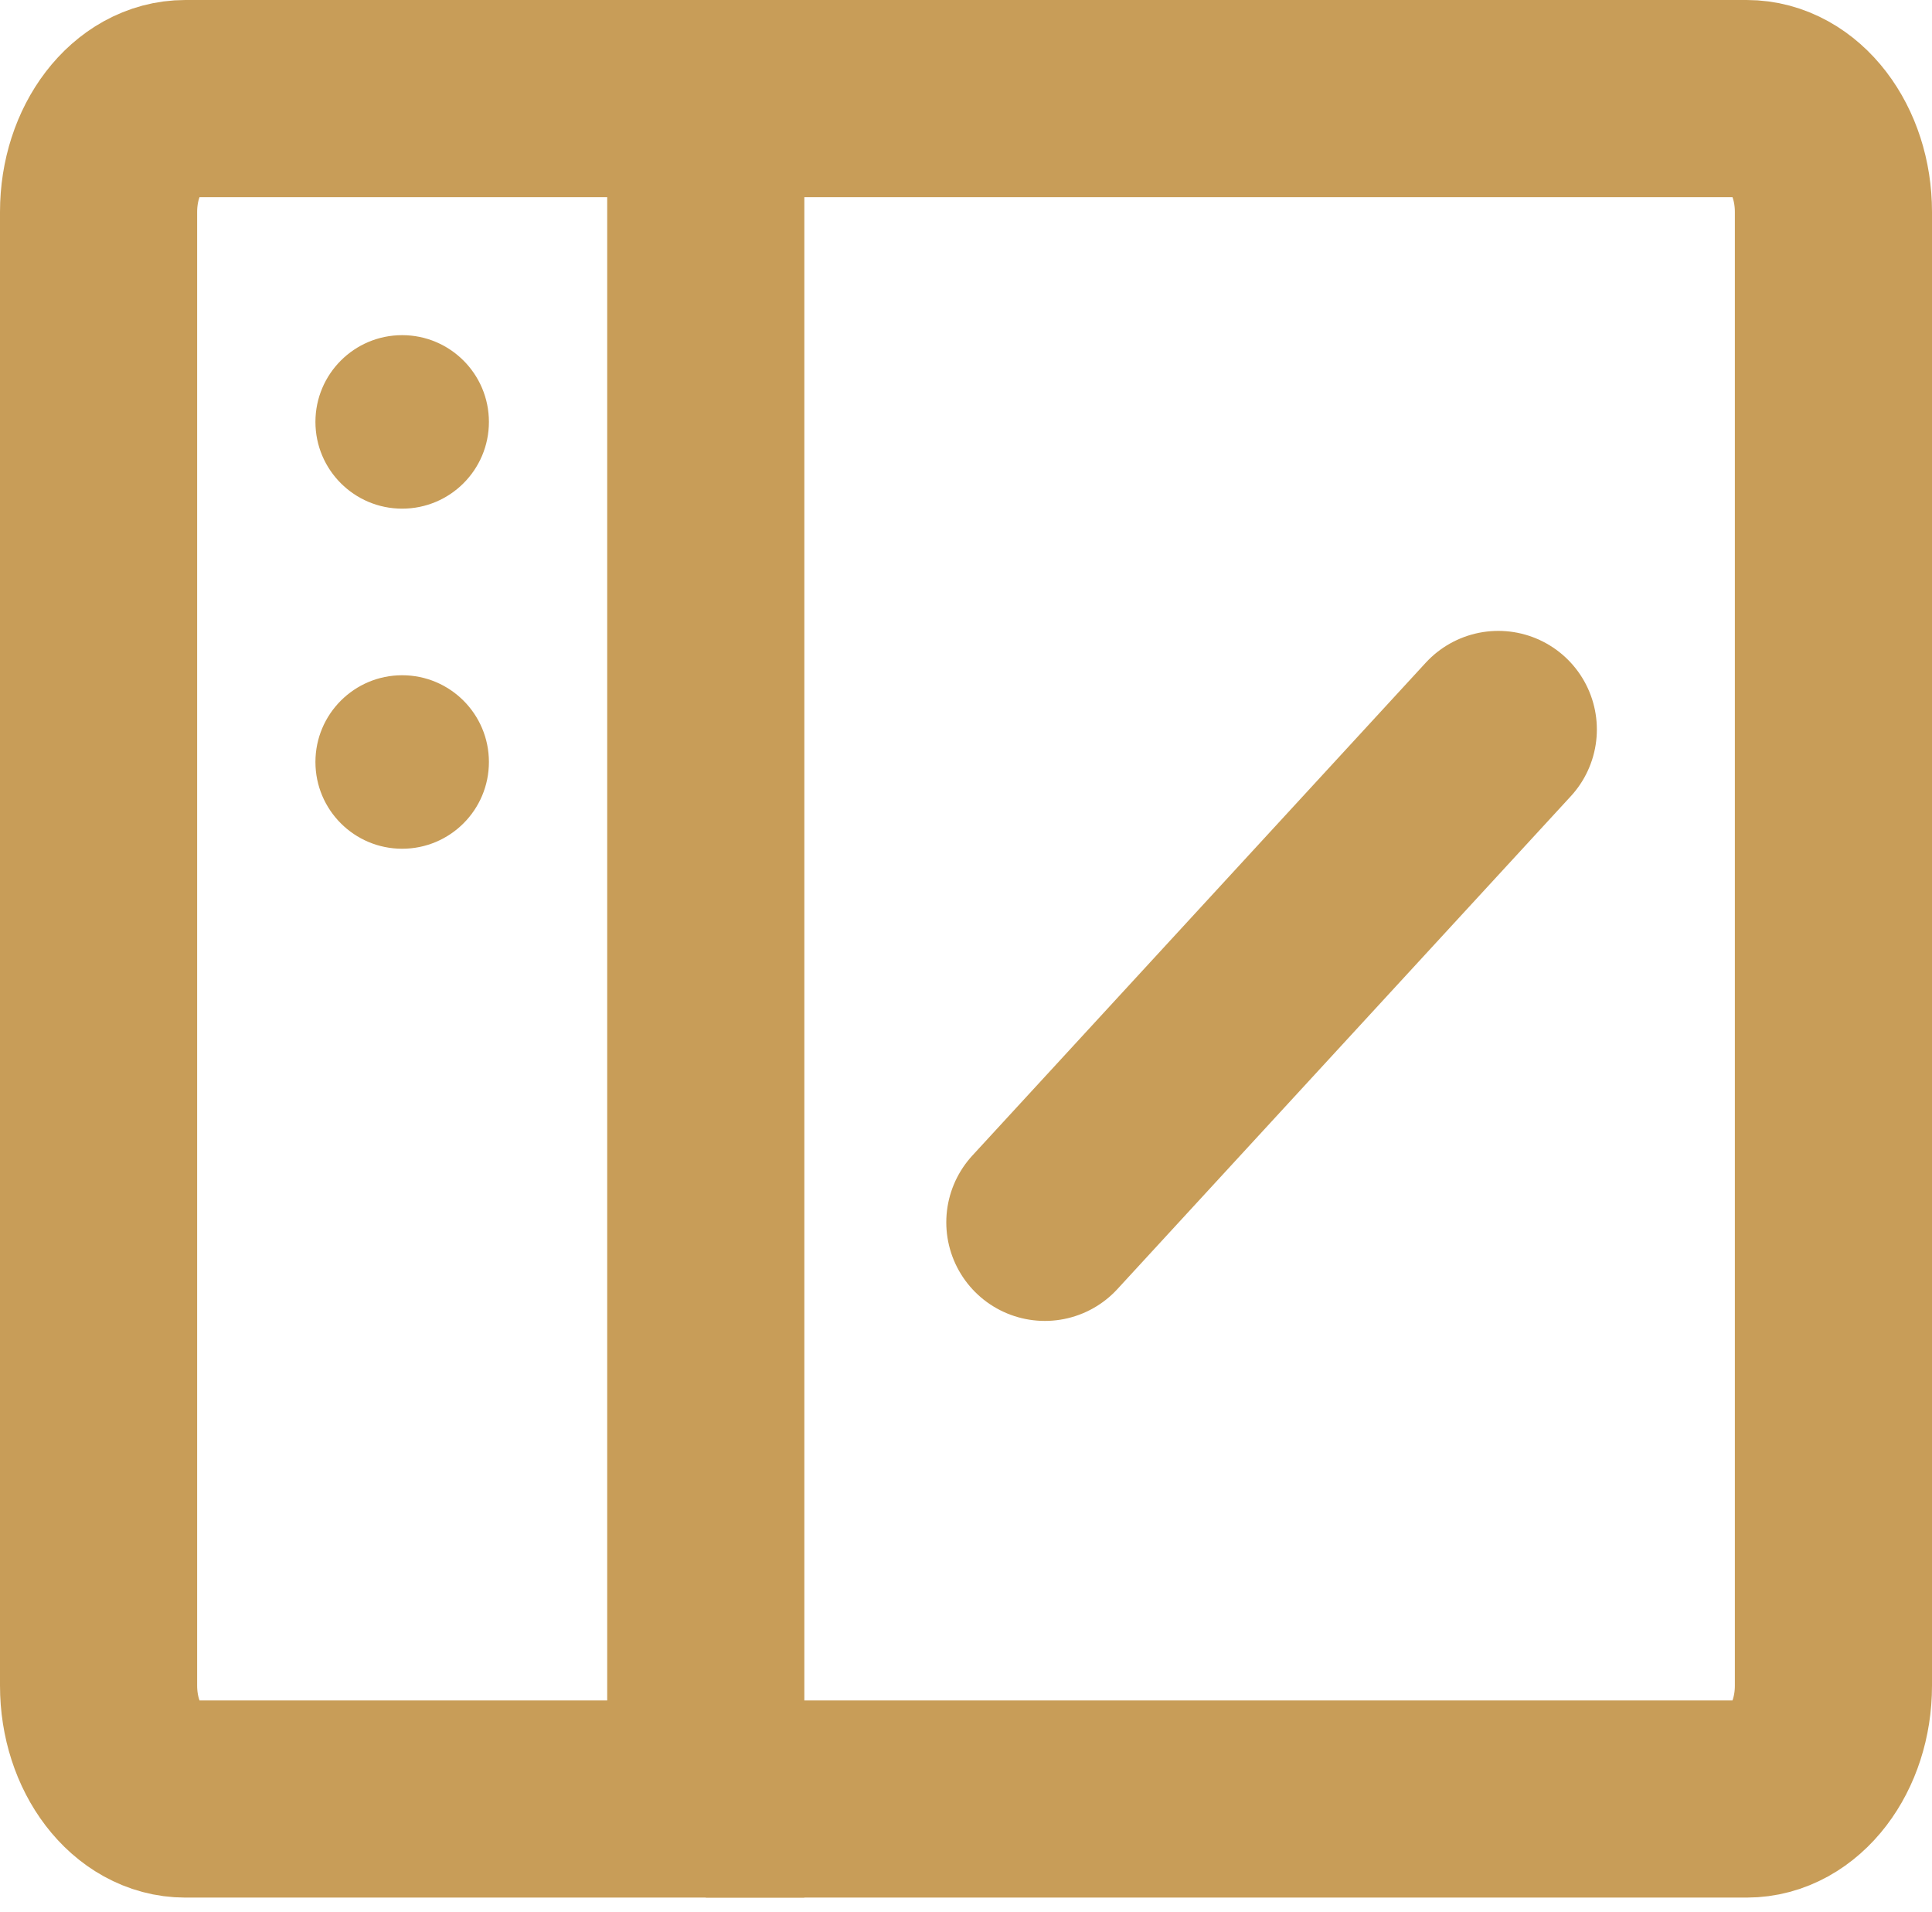 <?xml version="1.0" encoding="UTF-8"?> <svg xmlns="http://www.w3.org/2000/svg" width="98" height="97" viewBox="0 0 98 97" fill="none"><path d="M35.801 5H88.6C91.031 5 93 7.574 93 10.75V85.5C93 88.676 91.031 91.25 88.6 91.25H35.801" stroke="#C89D58" stroke-width="10"></path><path d="M5 10.75C5 7.574 6.97 5 9.4 5H35.8V91.25H9.4C6.97 91.25 5 88.676 5 85.5V10.75Z" stroke="#C89D58" stroke-width="10"></path><path d="M76 37L53 62" stroke="#C89D58" stroke-width="10" stroke-linecap="round" stroke-linejoin="round"></path><path d="M24.8 21.4C24.8 18.97 22.83 17 20.4 17C17.97 17 16 18.97 16 21.4C16 23.83 17.97 25.8 20.4 25.8C22.83 25.8 24.8 23.83 24.8 21.4Z" fill="#C89D58"></path><path d="M24.8 38.65C24.8 36.22 22.83 34.25 20.4 34.25C17.97 34.25 16 36.22 16 38.65C16 41.08 17.97 43.05 20.4 43.05C22.83 43.05 24.8 41.08 24.8 38.65Z" fill="#C89D58"></path></svg> 